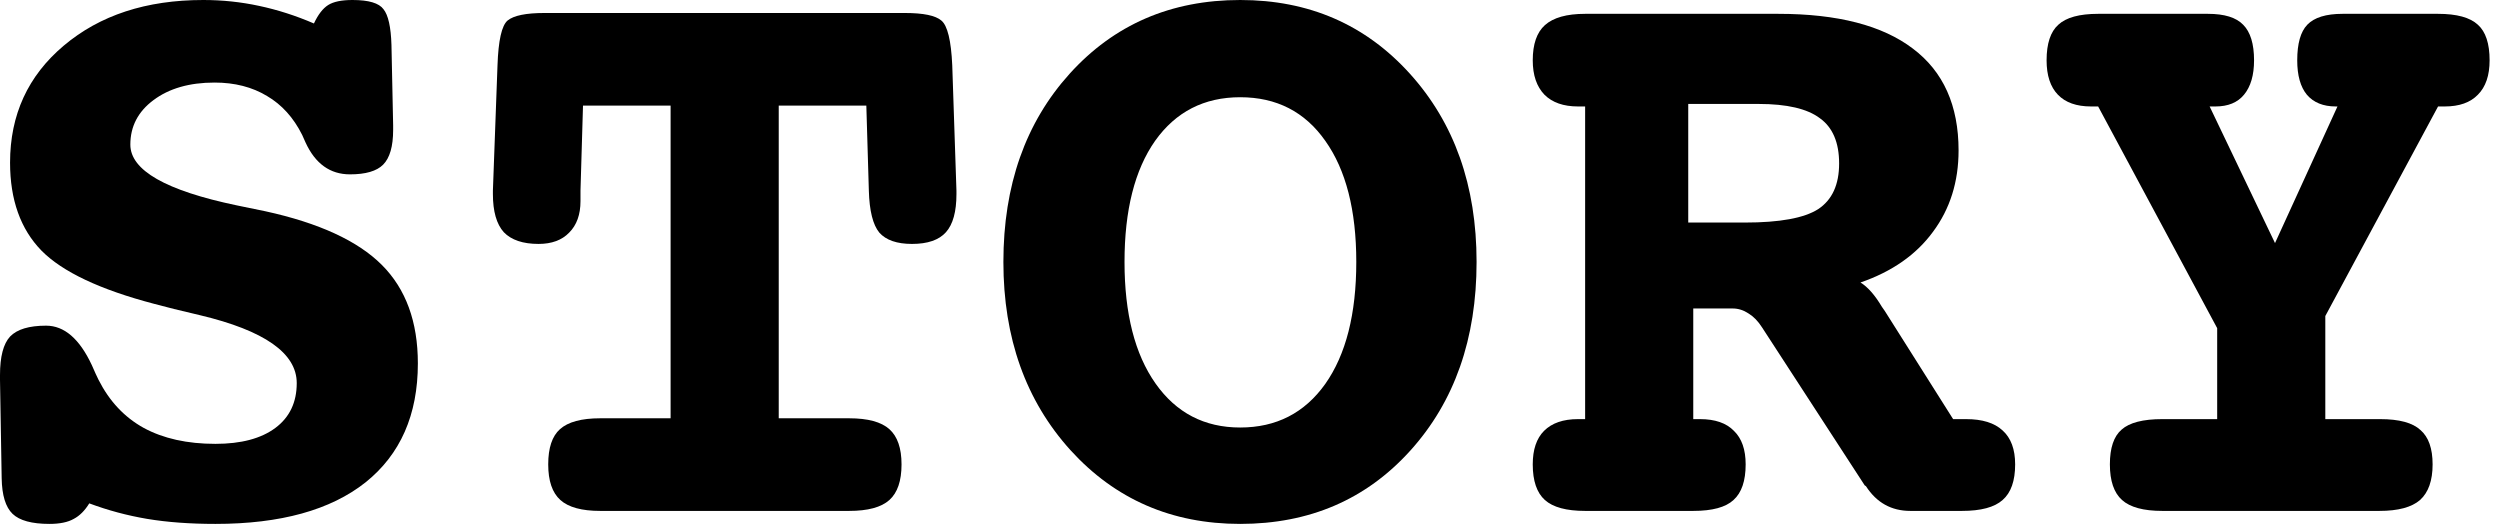 <svg width="233" height="49" viewBox="0 0 233 49" fill="none" xmlns="http://www.w3.org/2000/svg">
<path d="M205.938 9.922L212.031 22.656L217.852 9.922H217.695C216.523 9.922 215.625 9.557 215 8.828C214.401 8.099 214.102 7.031 214.102 5.625C214.102 4.062 214.414 2.956 215.039 2.305C215.69 1.628 216.784 1.289 218.32 1.289H227.227C228.971 1.289 230.208 1.628 230.938 2.305C231.667 2.956 232.031 4.062 232.031 5.625C232.031 7.031 231.667 8.099 230.938 8.828C230.234 9.557 229.206 9.922 227.852 9.922H227.227L216.719 29.453V39.062H221.836C223.607 39.062 224.857 39.401 225.586 40.078C226.341 40.729 226.719 41.797 226.719 43.281C226.719 44.792 226.328 45.898 225.547 46.602C224.766 47.279 223.503 47.617 221.758 47.617H201.523C199.779 47.617 198.529 47.279 197.773 46.602C197.018 45.925 196.641 44.818 196.641 43.281C196.641 41.745 197.005 40.664 197.734 40.039C198.464 39.388 199.727 39.062 201.523 39.062H206.641V30.586L195.547 9.922H194.883C193.529 9.922 192.5 9.557 191.797 8.828C191.094 8.099 190.742 7.031 190.742 5.625C190.742 4.062 191.107 2.956 191.836 2.305C192.565 1.628 193.802 1.289 195.547 1.289H205.781C207.318 1.289 208.411 1.628 209.062 2.305C209.74 2.982 210.078 4.089 210.078 5.625C210.078 7.005 209.766 8.073 209.141 8.828C208.542 9.557 207.656 9.922 206.484 9.922H205.938Z" fill="black"/>
<path d="M173.398 26.328C174.076 26.745 174.74 27.5 175.391 28.594C175.495 28.75 175.586 28.88 175.664 28.984L182.031 39.062H182.461H183.242C184.753 39.062 185.885 39.414 186.641 40.117C187.422 40.82 187.812 41.875 187.812 43.281C187.812 44.818 187.422 45.925 186.641 46.602C185.885 47.279 184.622 47.617 182.852 47.617H178.047C176.276 47.617 174.896 46.849 173.906 45.312L173.789 45.234L164.219 30.508C163.854 29.935 163.438 29.505 162.969 29.219C162.5 28.906 162.005 28.75 161.484 28.75H157.812V39.062H158.438C159.844 39.062 160.898 39.427 161.602 40.156C162.331 40.859 162.695 41.901 162.695 43.281C162.695 44.818 162.318 45.925 161.562 46.602C160.833 47.279 159.583 47.617 157.812 47.617H147.734C145.99 47.617 144.74 47.279 143.984 46.602C143.229 45.925 142.852 44.818 142.852 43.281C142.852 41.901 143.203 40.859 143.906 40.156C144.635 39.427 145.69 39.062 147.07 39.062H147.734V9.922H147.07C145.716 9.922 144.674 9.557 143.945 8.828C143.216 8.073 142.852 7.005 142.852 5.625C142.852 4.115 143.229 3.021 143.984 2.344C144.766 1.641 146.016 1.289 147.734 1.289H165.742C171.263 1.289 175.443 2.37 178.281 4.531C181.12 6.667 182.539 9.831 182.539 14.023C182.539 16.94 181.745 19.466 180.156 21.602C178.594 23.737 176.341 25.312 173.398 26.328ZM157.344 9.688V20.742H162.617C165.872 20.742 168.151 20.326 169.453 19.492C170.755 18.633 171.406 17.213 171.406 15.234C171.406 13.281 170.807 11.875 169.609 11.016C168.438 10.13 166.536 9.688 163.906 9.688H157.344Z" fill="black"/>
<path d="M115.586 9.062C112.227 9.062 109.583 10.417 107.656 13.125C105.755 15.833 104.805 19.596 104.805 24.414C104.805 29.232 105.768 33.008 107.695 35.742C109.622 38.477 112.253 39.844 115.586 39.844C118.945 39.844 121.589 38.49 123.516 35.781C125.443 33.047 126.406 29.258 126.406 24.414C126.406 19.596 125.443 15.833 123.516 13.125C121.615 10.417 118.971 9.062 115.586 9.062ZM115.586 0C121.992 0 127.266 2.292 131.406 6.875C135.547 11.458 137.617 17.305 137.617 24.414C137.617 31.576 135.56 37.435 131.445 41.992C127.331 46.55 122.044 48.828 115.586 48.828C109.206 48.828 103.932 46.536 99.766 41.953C95.599 37.344 93.516 31.497 93.516 24.414C93.516 17.279 95.573 11.432 99.688 6.875C103.828 2.292 109.128 0 115.586 0Z" fill="black"/>
<path d="M80.742 9.844H72.578V38.984H79.141C80.885 38.984 82.135 39.323 82.891 40C83.646 40.677 84.023 41.771 84.023 43.281C84.023 44.818 83.646 45.925 82.891 46.602C82.135 47.279 80.885 47.617 79.141 47.617H55.938C54.219 47.617 52.982 47.279 52.227 46.602C51.471 45.925 51.094 44.818 51.094 43.281C51.094 41.745 51.458 40.651 52.188 40C52.943 39.323 54.193 38.984 55.938 38.984H62.5V9.844H54.336L54.102 17.773V18.75C54.102 20 53.75 20.977 53.047 21.68C52.37 22.383 51.419 22.734 50.195 22.734C48.737 22.734 47.656 22.37 46.953 21.641C46.276 20.885 45.938 19.701 45.938 18.086V17.773L46.367 6.094C46.445 3.776 46.758 2.383 47.305 1.914C47.878 1.445 49.023 1.211 50.742 1.211H84.336C86.055 1.211 87.188 1.445 87.734 1.914C88.307 2.383 88.646 3.776 88.75 6.094L89.141 17.773V18.086C89.141 19.727 88.815 20.912 88.164 21.641C87.513 22.37 86.458 22.734 85 22.734C83.594 22.734 82.578 22.383 81.953 21.68C81.354 20.951 81.029 19.648 80.977 17.773L80.742 9.844Z" fill="black"/>
<path d="M29.258 2.188C29.648 1.354 30.091 0.781 30.586 0.469C31.081 0.156 31.836 0 32.852 0C34.362 0 35.325 0.286 35.742 0.859C36.185 1.406 36.432 2.513 36.484 4.18L36.641 11.68V12.109C36.641 13.646 36.328 14.727 35.703 15.352C35.104 15.95 34.075 16.25 32.617 16.25C30.768 16.25 29.388 15.26 28.477 13.281C28.346 12.995 28.242 12.76 28.164 12.578C27.357 10.963 26.263 9.753 24.883 8.945C23.503 8.112 21.875 7.695 20 7.695C17.656 7.695 15.755 8.242 14.297 9.336C12.865 10.404 12.148 11.784 12.148 13.477C12.148 15.872 15.456 17.76 22.07 19.141C23.19 19.375 24.076 19.557 24.727 19.688C29.727 20.781 33.346 22.448 35.586 24.688C37.825 26.927 38.945 29.987 38.945 33.867C38.945 38.659 37.318 42.357 34.062 44.961C30.807 47.539 26.146 48.828 20.078 48.828C17.708 48.828 15.586 48.672 13.711 48.359C11.862 48.047 10.065 47.565 8.32 46.914C7.904 47.591 7.422 48.073 6.875 48.359C6.328 48.672 5.573 48.828 4.609 48.828C2.969 48.828 1.823 48.516 1.172 47.891C0.521 47.266 0.182 46.159 0.156 44.57L0 35.391V34.961C0 33.242 0.312 32.044 0.938 31.367C1.589 30.69 2.708 30.352 4.297 30.352C5.99 30.352 7.409 31.576 8.555 34.023C8.815 34.622 9.023 35.078 9.18 35.391C10.195 37.396 11.602 38.893 13.398 39.883C15.221 40.872 17.448 41.367 20.078 41.367C22.474 41.367 24.336 40.872 25.664 39.883C26.992 38.893 27.656 37.5 27.656 35.703C27.656 32.917 24.648 30.807 18.633 29.375C16.836 28.958 15.417 28.607 14.375 28.32C9.323 26.992 5.82 25.338 3.867 23.359C1.914 21.354 0.938 18.62 0.938 15.156C0.938 10.703 2.604 7.07 5.938 4.258C9.297 1.419 13.633 0 18.945 0C20.716 0 22.448 0.182 24.141 0.547C25.859 0.911 27.565 1.458 29.258 2.188Z" fill="black"/>
</svg>
